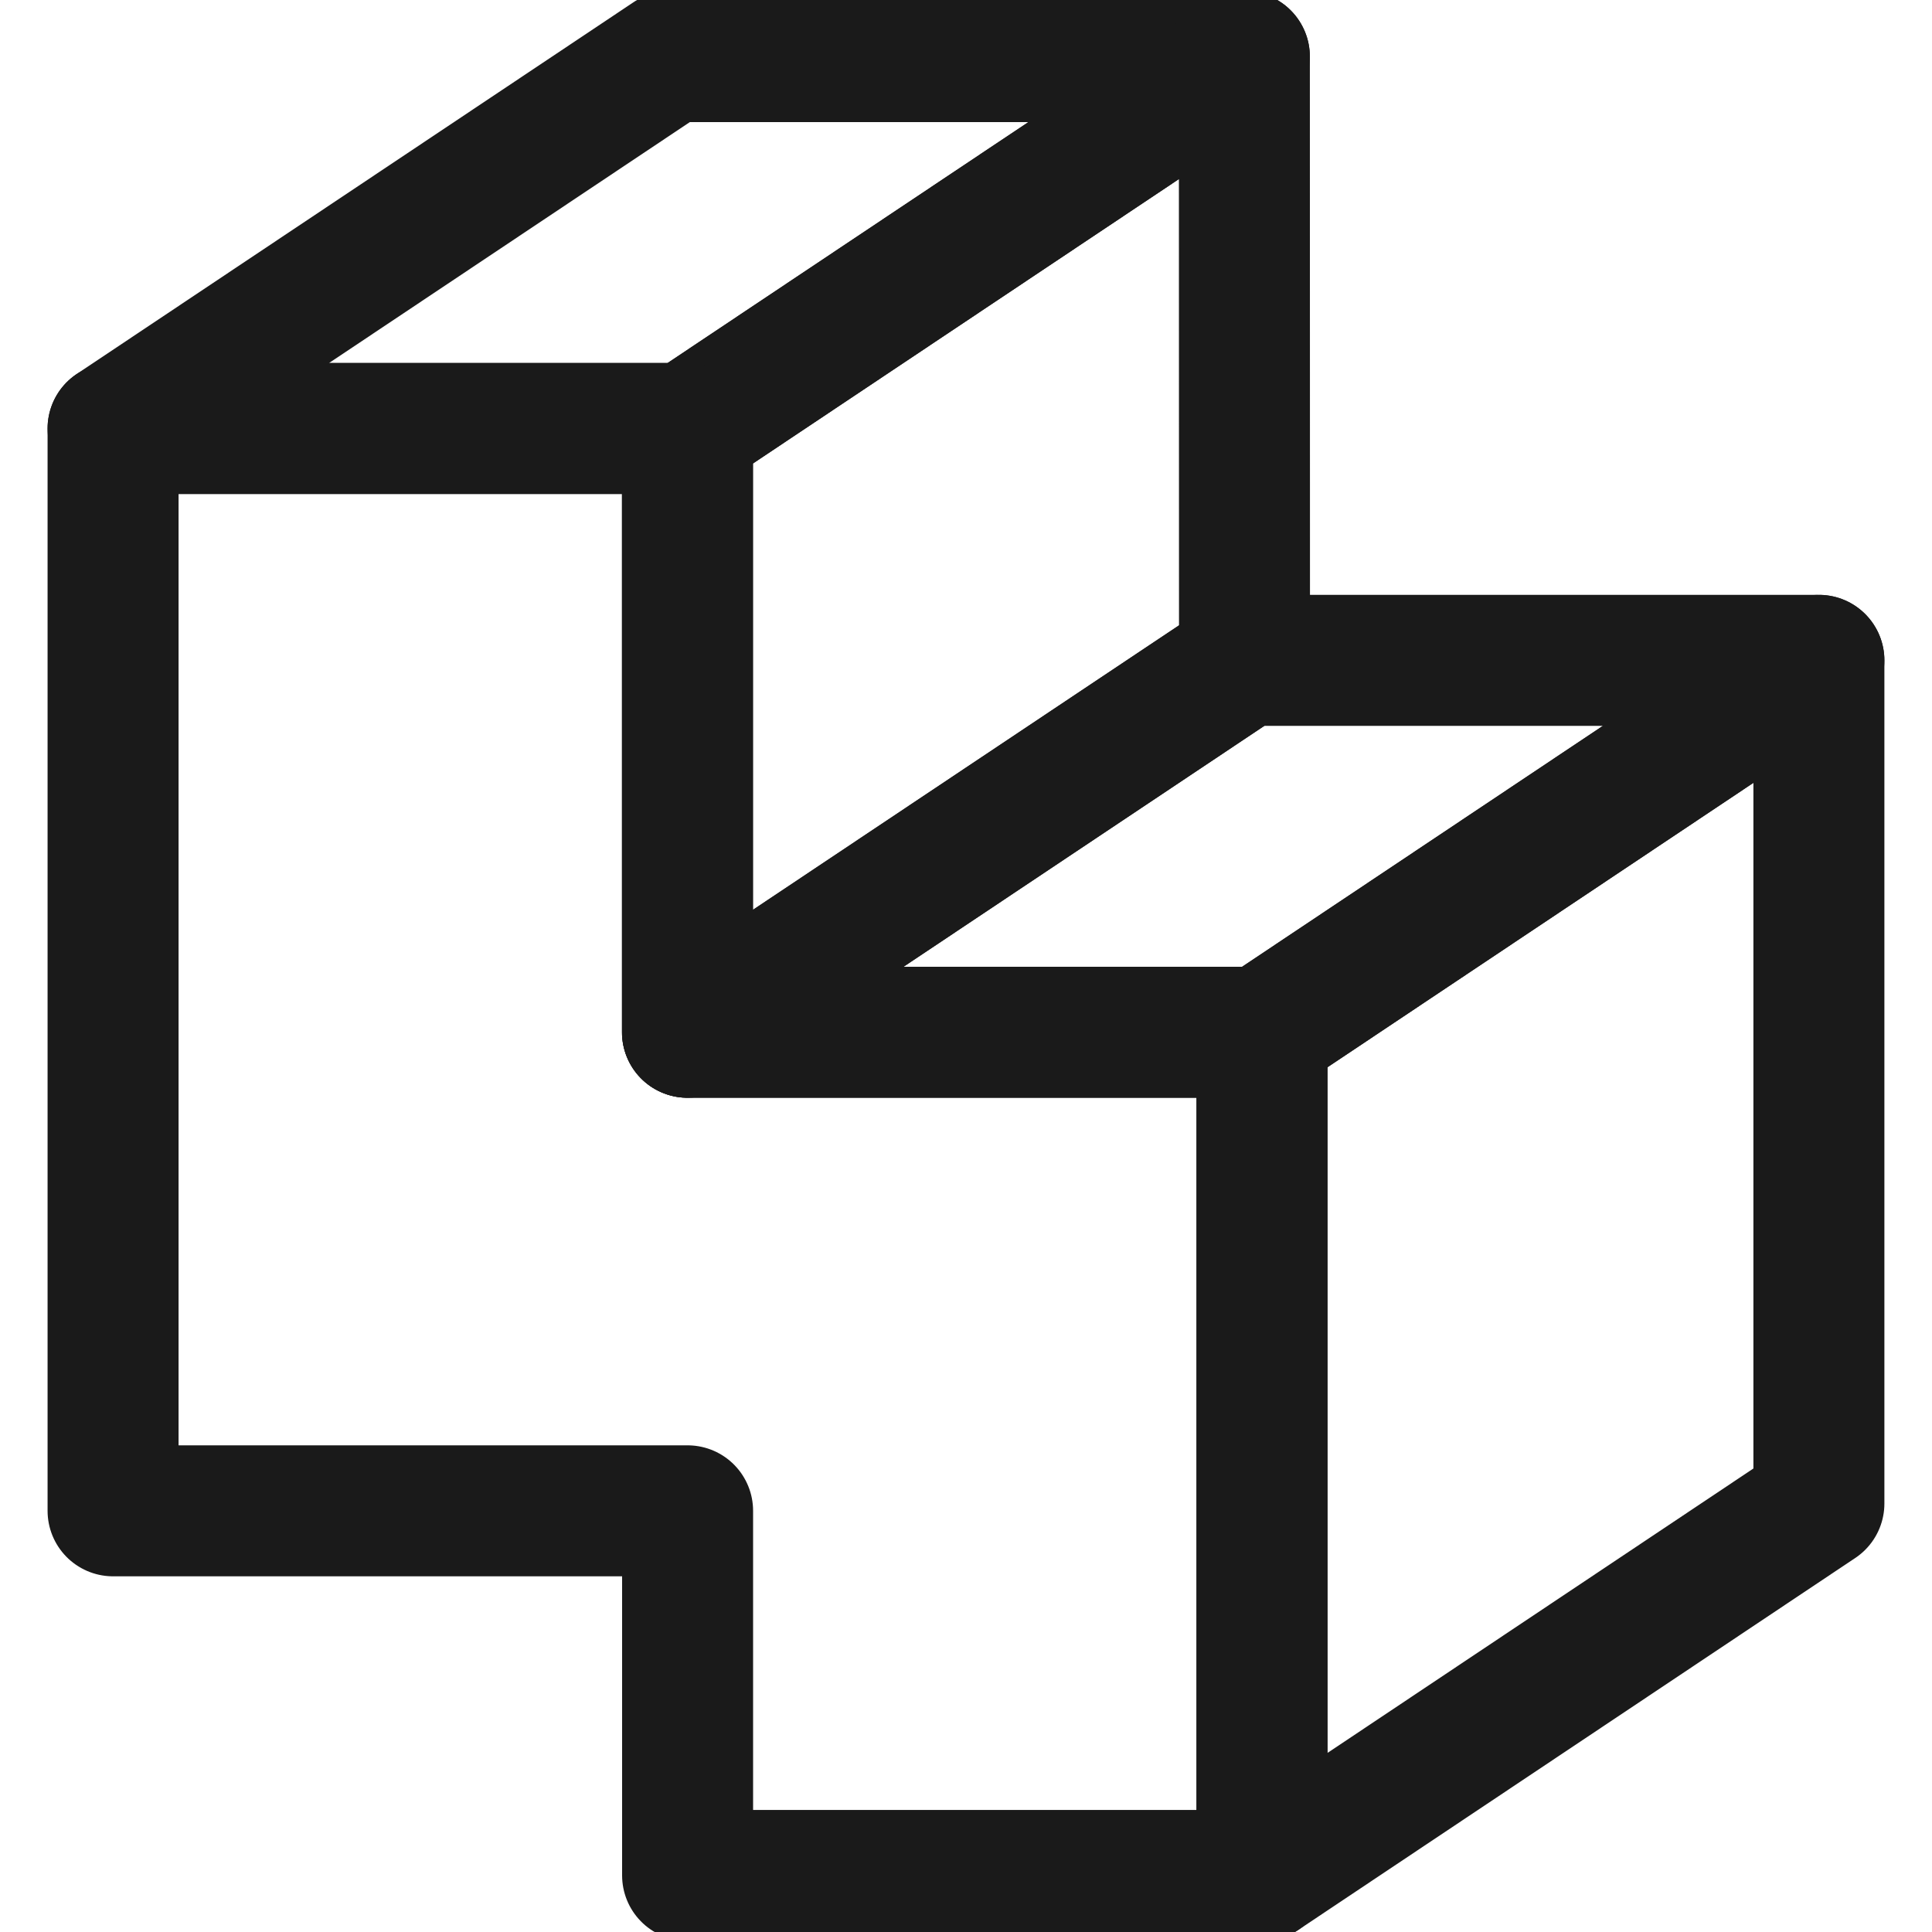 <svg width="59" height="59" viewBox="0 0 59 59" fill="none" xmlns="http://www.w3.org/2000/svg">
<g id="cubes_1" clip-path="url(#clip0_96_1495)">
<g id="Group_176">
<path id="Vector_681" d="M38.001 1.729H20.46L3.453 13.085H20.994L38.001 1.729Z" stroke="#1A1A1A" stroke-width="4" stroke-miterlimit="10" stroke-linecap="round" stroke-linejoin="round"/>
<path id="Vector_682" d="M20.994 13.085V31.523L38.005 20.166L38.001 1.729L20.994 13.085Z" stroke="#1A1A1A" stroke-width="4" stroke-miterlimit="10" stroke-linecap="round" stroke-linejoin="round"/>
<path id="Vector_683" d="M55.546 20.166H38.005L20.998 31.523H38.539L55.546 20.166Z" stroke="#1A1A1A" stroke-width="4" stroke-miterlimit="10" stroke-linecap="round" stroke-linejoin="round"/>
<path id="Vector_684" d="M20.994 31.523V13.085H3.453V46.138L20.998 46.138V57.272H38.539V31.523H20.994Z" stroke="#1A1A1A" stroke-width="4" stroke-miterlimit="10" stroke-linecap="round" stroke-linejoin="round"/>
<path id="Vector_685" d="M38.539 31.523V57.272L55.546 45.915V20.166L38.539 31.523Z" stroke="#1A1A1A" stroke-width="4" stroke-miterlimit="10" stroke-linecap="round" stroke-linejoin="round"/>
</g>
</g>
<defs>
<clipPath id="clip0_96_1495">
<rect width="59" height="59" fill="white"/>
</clipPath>
</defs>
</svg>
